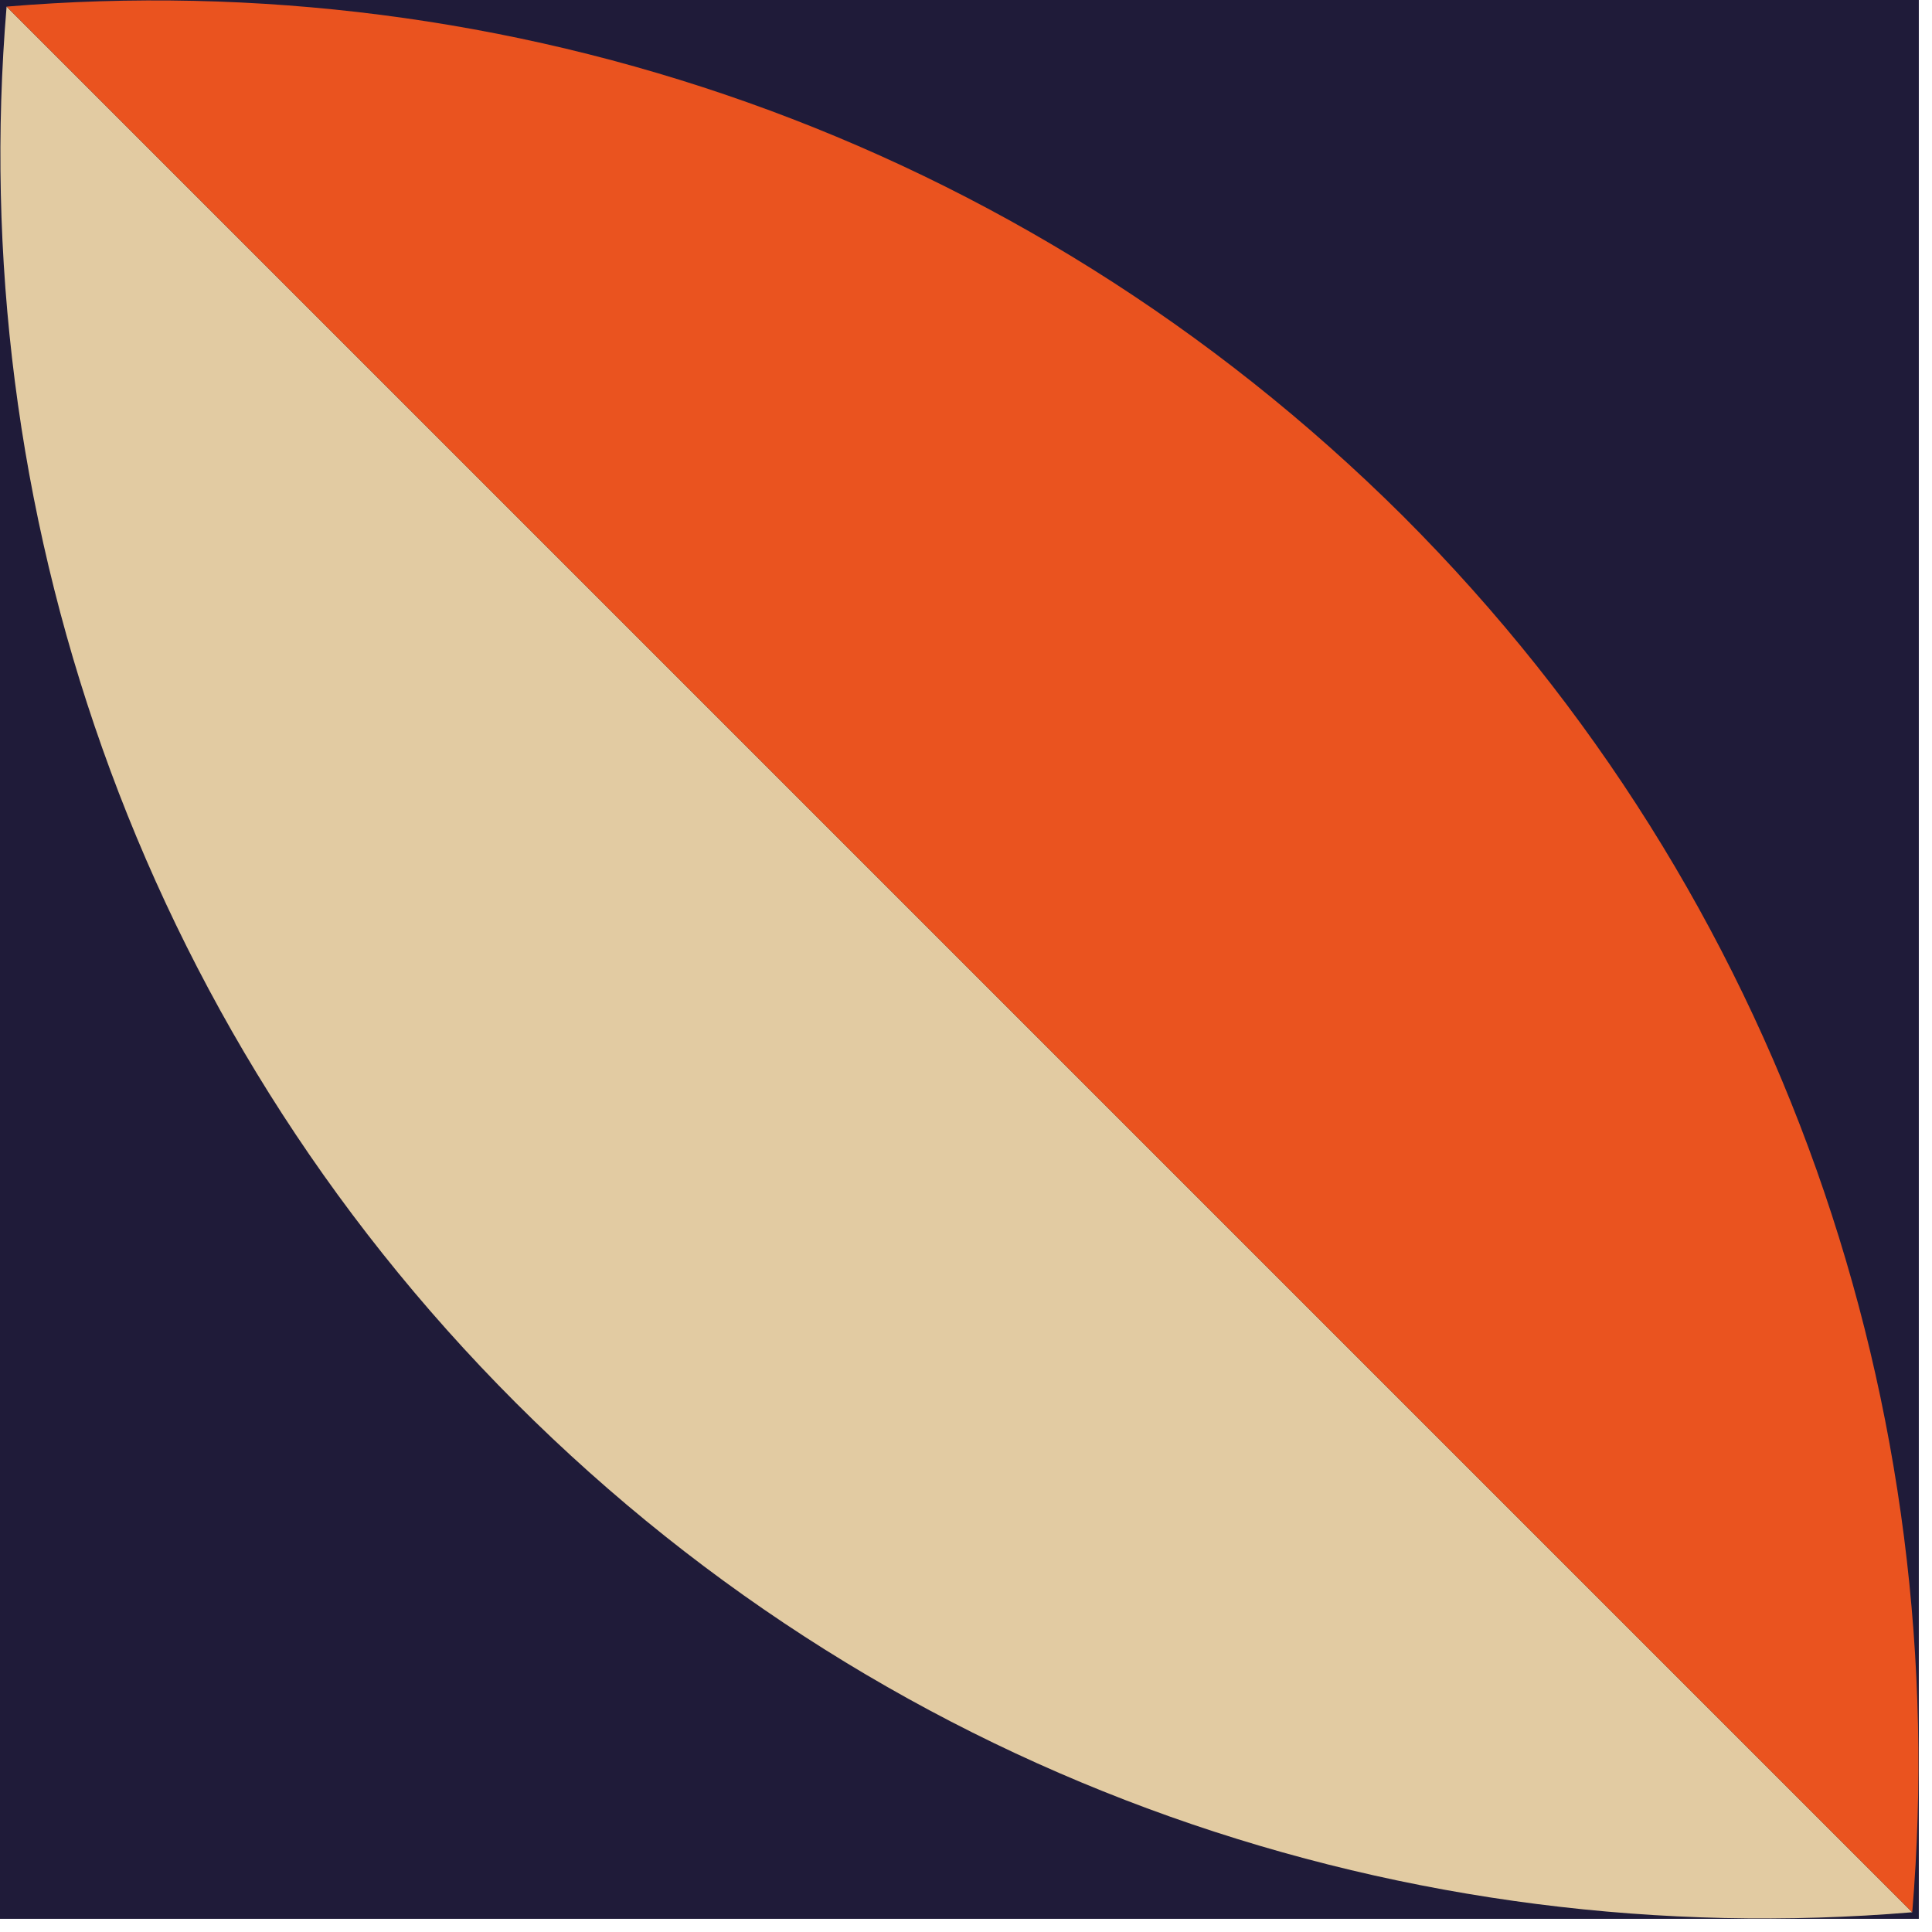 <?xml version="1.0" encoding="UTF-8"?> <svg xmlns="http://www.w3.org/2000/svg" width="88" height="88" viewBox="0 0 88 88" fill="none"> <path d="M87.4 0H0V87.4H87.4V0Z" fill="#1F1B39"></path> <path d="M0.3 0.301C-1.6 23.001 6.1 46.501 23.5 63.901C40.9 81.301 64.3 89.001 87.1 87.101L0.3 0.301Z" fill="#E2CBA2"></path> <path d="M0.3 0.301C23 -1.599 46.4 6.101 63.9 23.502C81.3 40.901 89 64.302 87.1 87.102L0.3 0.301Z" fill="#EA531F"></path> </svg> 